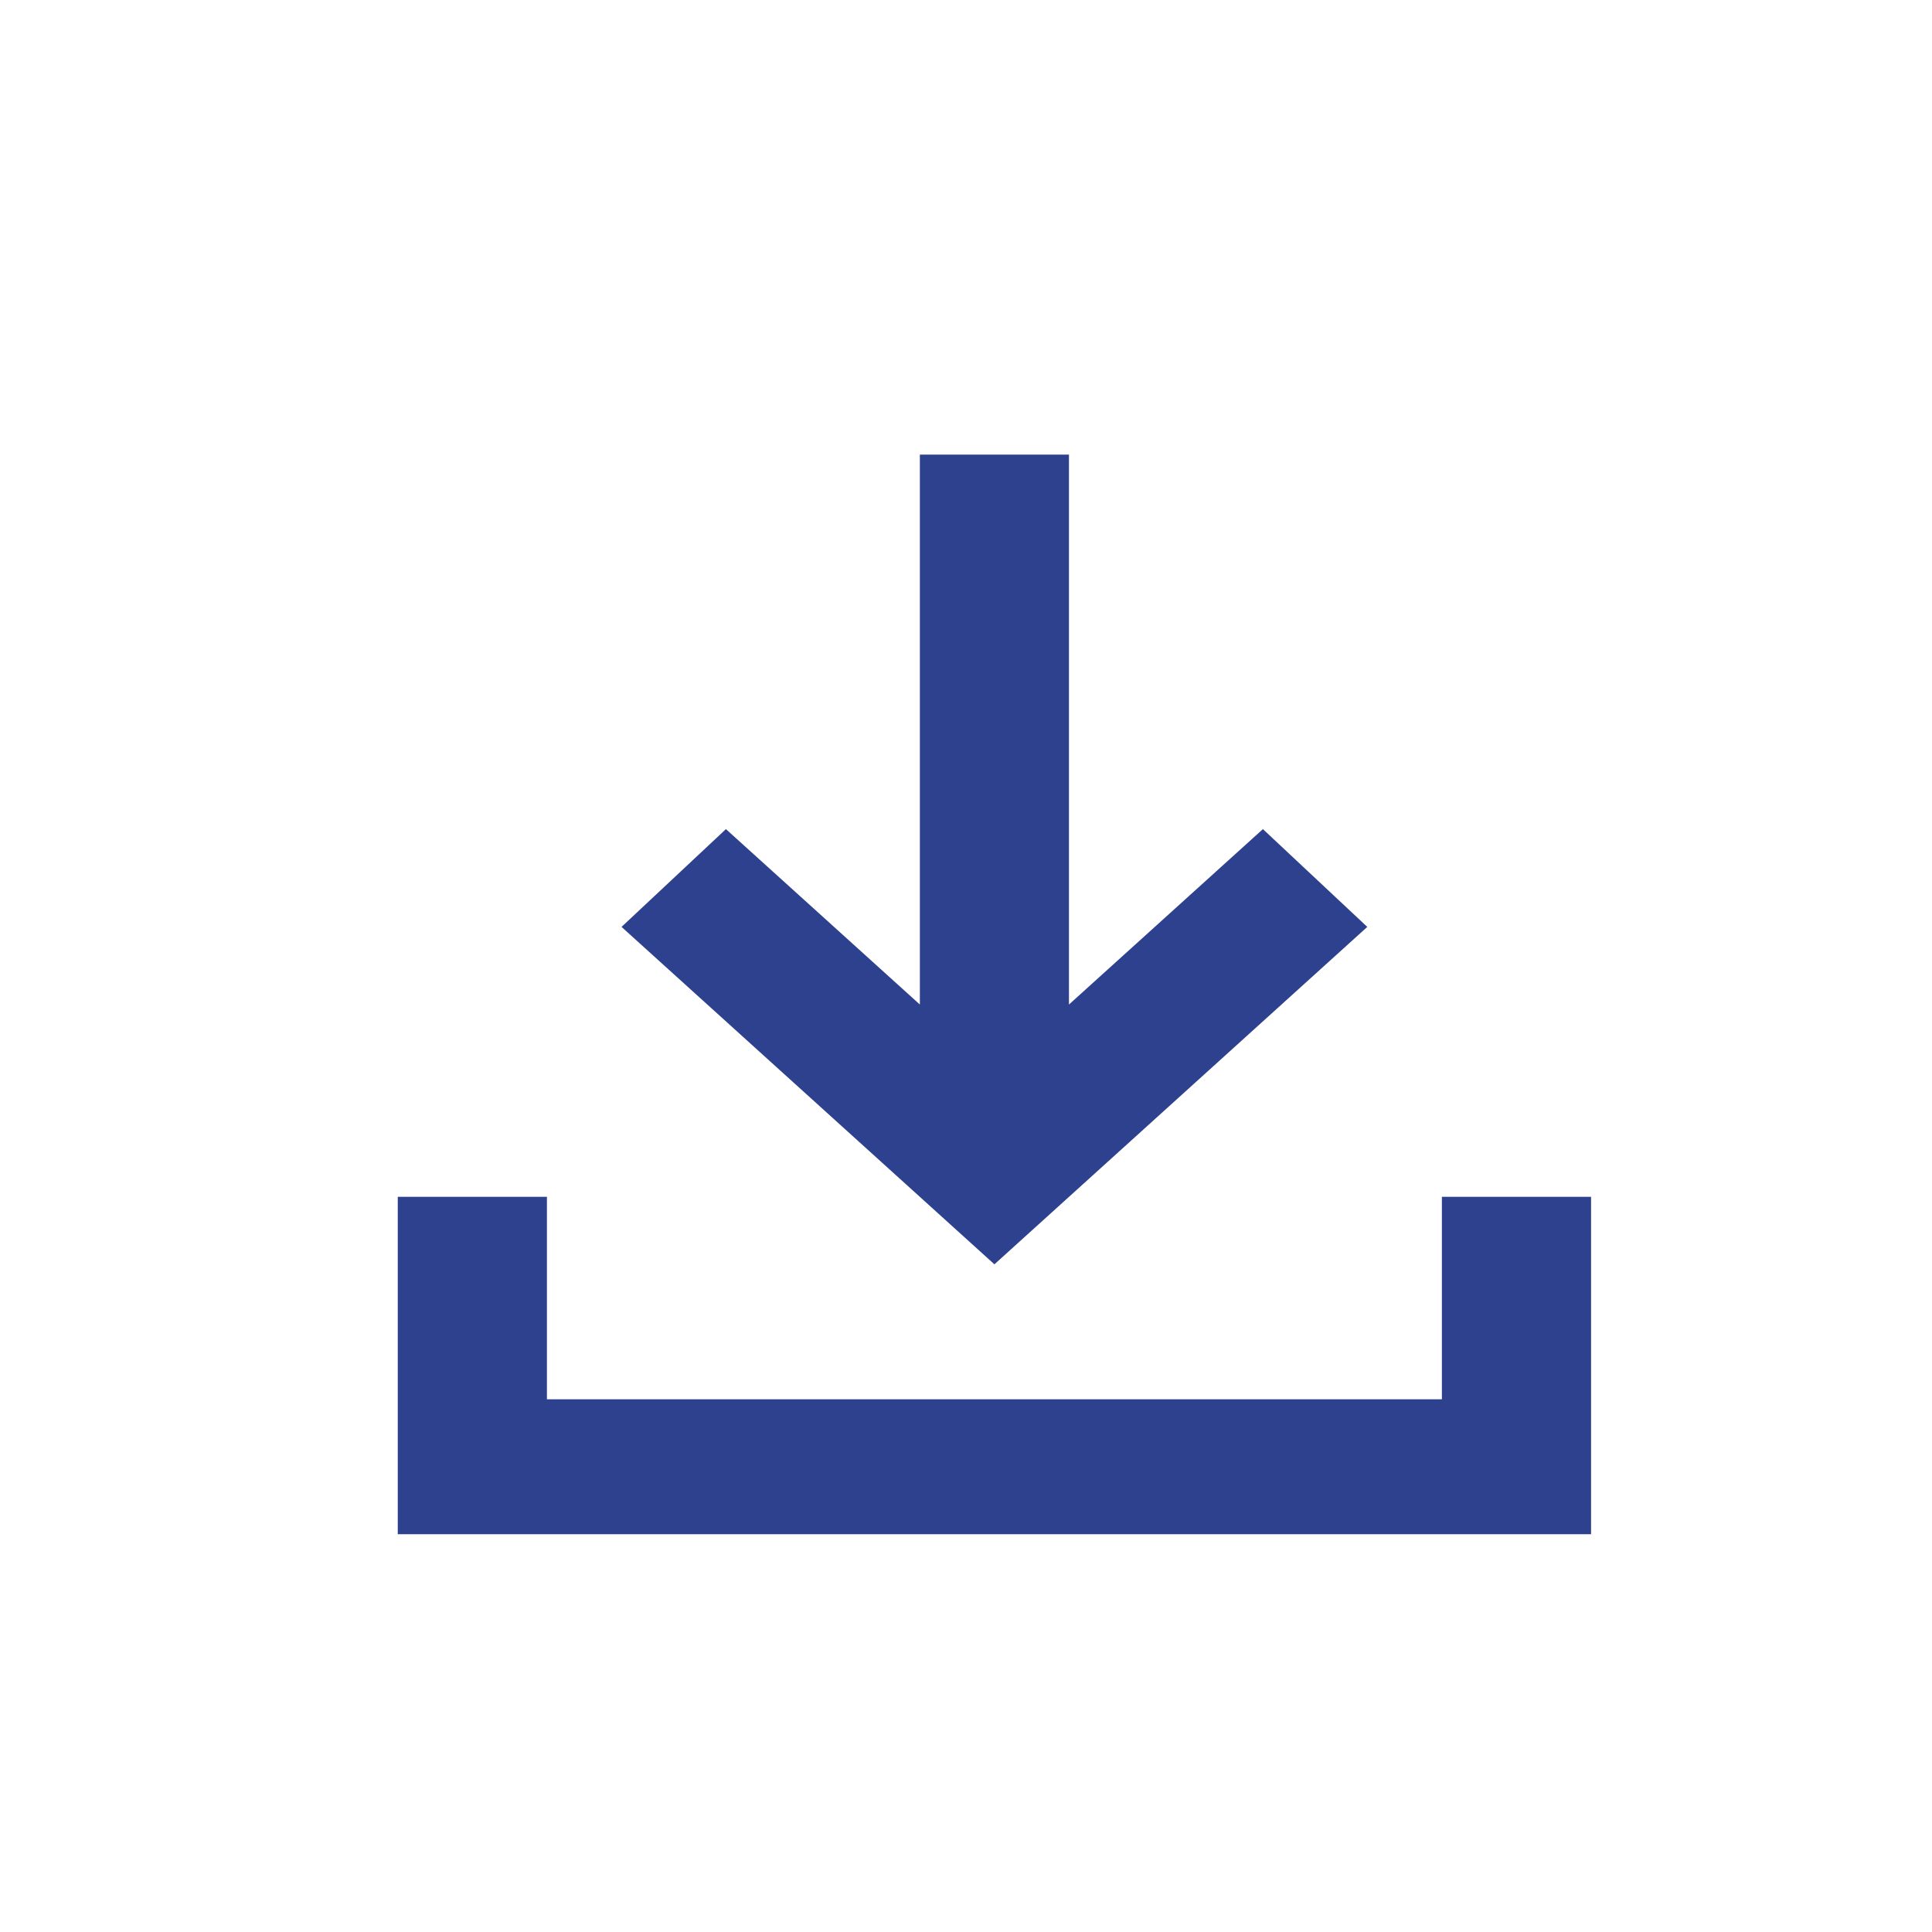 <?xml version="1.0" encoding="UTF-8"?> <svg xmlns="http://www.w3.org/2000/svg" width="34" height="34" viewBox="0 0 34 34" fill="none"><rect width="34" height="34" fill="white"></rect><path d="M17.5 22.25L10.938 16.312L12.775 14.591L16.188 17.678V8H18.812V17.678L22.225 14.591L24.062 16.312L17.5 22.25ZM7 27V21.062H9.625V24.625H25.375V21.062H28V27H7Z" fill="#2E418E"></path></svg> 